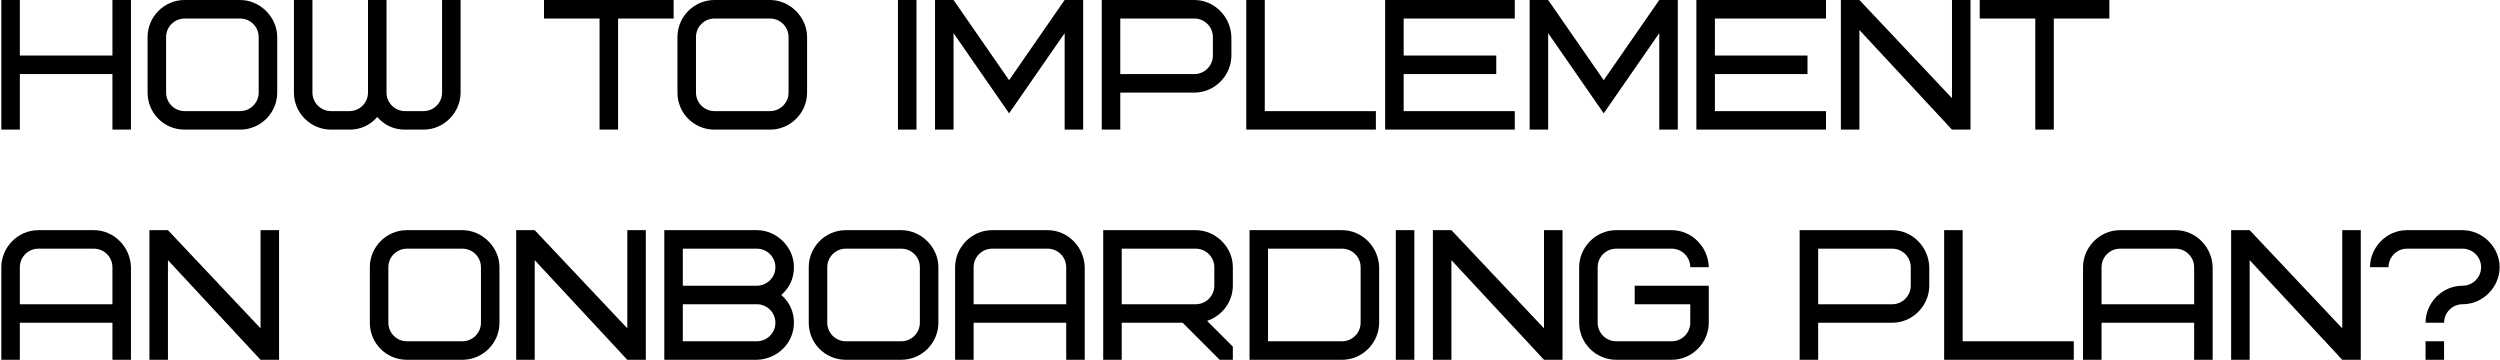 <?xml version="1.0" encoding="UTF-8"?> <svg xmlns="http://www.w3.org/2000/svg" width="945" height="136" viewBox="0 0 945 136" fill="none"> <path d="M7.5 -3.33786e-06H0.5V49H7.5V28H42.5V49H49.5V-3.33786e-06H42.5V21H7.5V-3.33786e-06ZM97.786 35C97.786 38.85 94.636 42 90.786 42H69.786C65.936 42 62.786 38.85 62.786 35V14C62.786 10.15 65.936 7 69.786 7H90.786C94.636 7 97.786 10.15 97.786 14V35ZM104.786 14C104.786 6.37 98.206 -3.33786e-06 90.786 -3.33786e-06H69.786C62.086 -3.33786e-06 55.786 6.3 55.786 14V35C55.786 42.77 62.016 49 69.786 49H90.786C98.486 49 104.786 42.7 104.786 35V14ZM153.105 42C149.255 42 146.105 38.85 146.105 35V-3.33786e-06H139.105V35C139.105 38.85 135.955 42 132.105 42H125.105C121.255 42 118.105 38.85 118.105 35V-3.33786e-06H111.105V35C111.105 42.91 117.615 49 125.105 49H132.105C136.305 49 139.805 47.39 142.605 44.24C145.405 47.39 148.905 49 153.105 49H160.105C167.945 49 174.105 42.42 174.105 35V-3.33786e-06H167.105V35C167.105 38.85 163.955 42 160.105 42H153.105ZM254.633 7V-3.33786e-06H205.633V7H226.633V49H233.633V7H254.633ZM298.079 35C298.079 38.85 294.929 42 291.079 42H270.079C266.229 42 263.079 38.85 263.079 35V14C263.079 10.15 266.229 7 270.079 7H291.079C294.929 7 298.079 10.15 298.079 14V35ZM305.079 14C305.079 6.37 298.499 -3.33786e-06 291.079 -3.33786e-06H270.079C262.379 -3.33786e-06 256.079 6.3 256.079 14V35C256.079 42.77 262.309 49 270.079 49H291.079C298.779 49 305.079 42.7 305.079 35V14ZM339.426 49H346.426V-3.33786e-06H339.426V49ZM381.439 42.84L402.439 12.53V49H409.439V-3.33786e-06H402.439L381.439 30.31L360.439 -3.33786e-06H353.439V49H360.439V12.53L381.439 42.84ZM458.467 21C458.467 24.85 455.317 28 451.467 28H423.467V7H451.467C455.317 7 458.467 10.15 458.467 14V21ZM465.467 14C465.257 6.23 458.957 -3.33786e-06 451.467 -3.33786e-06H416.467V49H423.467V35H451.467C459.307 35 465.467 28.42 465.467 21V14ZM478.086 -3.33786e-06H471.086V49H520.086V42H478.086V-3.33786e-06ZM530.586 7H572.586V-3.33786e-06H523.586V49H572.586V42H530.586V28H565.586V21H530.586V7ZM606.205 42.84L627.205 12.53V49H634.205V-3.33786e-06H627.205L606.205 30.31L585.205 -3.33786e-06H578.205V49H585.205V12.53L606.205 42.84ZM648.232 7H690.232V-3.33786e-06H641.232V49H690.232V42H648.232V28H683.232V21H648.232V7ZM744.852 -3.33786e-06H737.852V37.1L702.852 -3.33786e-06H695.852V49H702.852V11.34L737.852 49H744.852V-3.33786e-06ZM797.338 7V-3.33786e-06H748.338V7H769.338V49H776.338V7H797.338ZM35.5 94C39.35 94 42.5 97.15 42.5 101V115H7.5V101C7.5 97.15 10.65 94 14.5 94H35.5ZM49.5 101C49.29 93.23 42.99 87 35.5 87H14.5C6.66 87 0.5 93.58 0.5 101V136H7.5V122H42.5V136H49.5V101ZM105.486 87H98.486V124.1L63.486 87H56.486V136H63.486V98.34L98.486 136H105.486V87ZM181.8 122C181.8 125.85 178.65 129 174.8 129H153.8C149.95 129 146.8 125.85 146.8 122V101C146.8 97.15 149.95 94 153.8 94H174.8C178.65 94 181.8 97.15 181.8 101V122ZM188.8 101C188.8 93.37 182.22 87 174.8 87H153.8C146.1 87 139.8 93.3 139.8 101V122C139.8 129.77 146.03 136 153.8 136H174.8C182.5 136 188.8 129.7 188.8 122V101ZM244.119 87H237.119V124.1L202.119 87H195.119V136H202.119V98.34L237.119 136H244.119V87ZM286.105 136C293.945 135.79 300.105 129.56 300.105 122C300.105 117.8 298.495 114.3 295.345 111.5C298.495 108.7 300.105 105.2 300.105 101C300.105 93.23 293.455 87 286.105 87H251.105V136H286.105ZM286.105 115C289.955 115 293.105 118.15 293.105 122C293.105 125.85 289.955 129 286.105 129H258.105V115H286.105ZM258.105 94H286.105C289.955 94 293.105 97.15 293.105 101C293.105 104.85 289.955 108 286.105 108H258.105V94ZM347.708 122C347.708 125.85 344.558 129 340.708 129H319.708C315.858 129 312.708 125.85 312.708 122V101C312.708 97.15 315.858 94 319.708 94H340.708C344.558 94 347.708 97.15 347.708 101V122ZM354.708 101C354.708 93.37 348.128 87 340.708 87H319.708C312.008 87 305.708 93.3 305.708 101V122C305.708 129.77 311.938 136 319.708 136H340.708C348.408 136 354.708 129.7 354.708 122V101ZM396.027 94C399.877 94 403.027 97.15 403.027 101V115H368.027V101C368.027 97.15 371.177 94 375.027 94H396.027ZM410.027 101C409.817 93.23 403.517 87 396.027 87H375.027C367.187 87 361.027 93.58 361.027 101V136H368.027V122H403.027V136H410.027V101ZM459.014 108C459.014 111.85 455.864 115 452.014 115H424.014V94H452.014C455.864 94 459.014 97.15 459.014 101V108ZM466.014 136V131.03L456.284 121.3C462.094 119.34 466.014 113.95 466.014 108V101C466.014 93.23 459.364 87 452.014 87H417.014V136H424.014V122H447.044L461.044 136H466.014ZM514.316 122C514.316 125.85 511.166 129 507.316 129H479.316V94H507.316C511.166 94 514.316 97.15 514.316 101V122ZM521.316 101C521.106 93.23 514.806 87 507.316 87H472.316V136H507.316C515.156 136 521.316 129.42 521.316 122V101ZM527.619 136H534.619V87H527.619V136ZM590.633 87H583.633V124.1L548.633 87H541.633V136H548.633V98.34L583.633 136H590.633V87ZM617.919 115H638.919V122C638.919 125.85 635.769 129 631.919 129H610.919C607.069 129 603.919 125.85 603.919 122V101C603.919 97.15 607.069 94 610.919 94H631.919C635.769 94 638.919 97.15 638.919 101H645.919C645.709 93.23 639.409 87 631.919 87H610.919C603.079 87 596.919 93.58 596.919 101V122C596.919 129.91 603.429 136 610.919 136H631.919C639.759 136 645.919 129.42 645.919 122V108H617.919V115ZM722.266 108C722.266 111.85 719.116 115 715.266 115H687.266V94H715.266C719.116 94 722.266 97.15 722.266 101V108ZM729.266 101C729.056 93.23 722.756 87 715.266 87H680.266V136H687.266V122H715.266C723.106 122 729.266 115.42 729.266 108V101ZM741.885 87H734.885V136H783.885V129H741.885V87ZM822.385 94C826.235 94 829.385 97.15 829.385 101V115H794.385V101C794.385 97.15 797.535 94 801.385 94H822.385ZM836.385 101C836.175 93.23 829.875 87 822.385 87H801.385C793.545 87 787.385 93.58 787.385 101V136H794.385V122H829.385V136H836.385V101ZM892.371 87H885.371V124.1L850.371 87H843.371V136H850.371V98.34L885.371 136H892.371V87ZM916.857 136H923.857V129H916.857V136ZM937.857 101C937.857 104.85 934.707 108 930.857 108C923.017 108 916.857 114.58 916.857 122H923.857C923.857 118.15 927.007 115 930.857 115C938.697 115 944.857 108.42 944.857 101C944.857 93.23 938.207 87 930.857 87H909.857C902.017 87 895.857 93.58 895.857 101H902.857C902.857 97.15 906.007 94 909.857 94H930.857C934.707 94 937.857 97.15 937.857 101Z" fill="black"></path> </svg> 